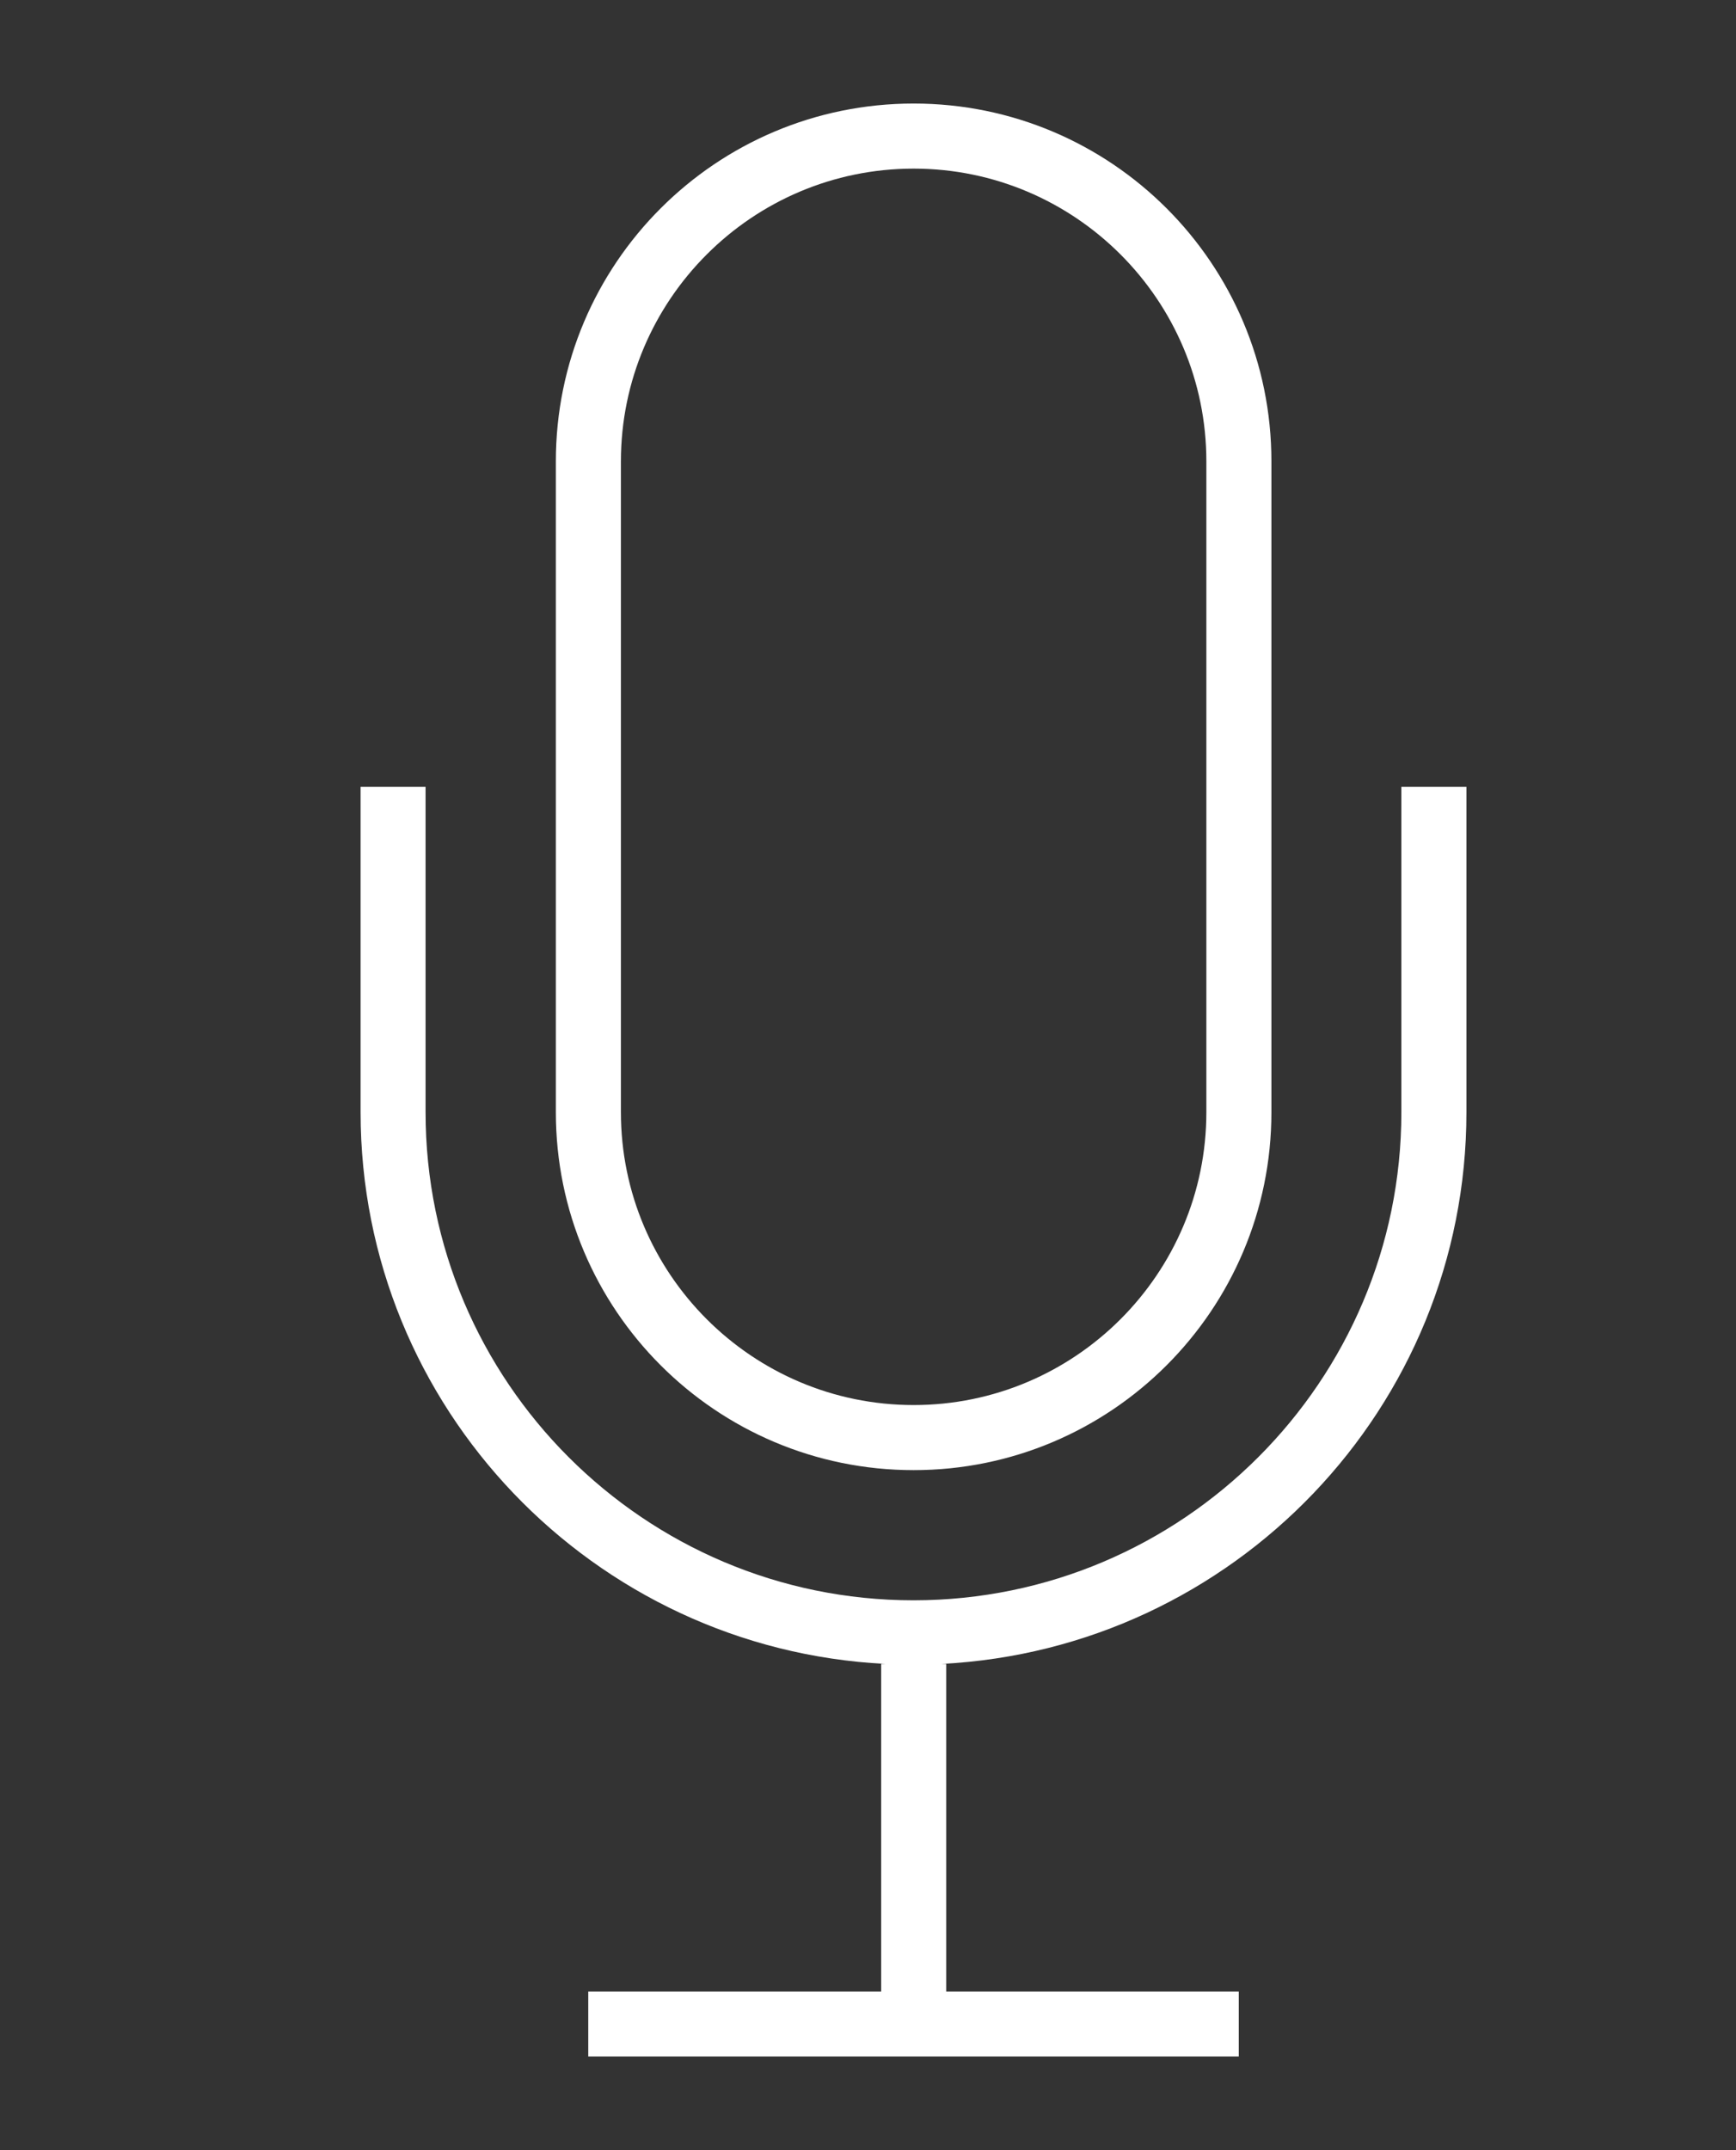 <?xml version="1.0" encoding="UTF-8" standalone="no"?>
<svg width="21px" height="26px" viewBox="-4 -1 21 26" version="1.1" xmlns="http://www.w3.org/2000/svg" xmlns:xlink="http://www.w3.org/1999/xlink" xmlns:sketch="http://www.bohemiancoding.com/sketch/ns">
    <rect x="-4" y="-1" width="21" height="26" fill="#333333" stroke="none"/>
    <!-- Generator: Sketch 3.4.3 (16618) - http://www.bohemiancoding.com/sketch -->
    <title>Audio</title>
    <desc>Created with Sketch.</desc>
    <defs></defs>
    <g id="05-Voice-and-video" stroke="none" stroke-width="1" fill="none" fill-rule="evenodd" sketch:type="MSPage">
        <g id="05_2-Video-call" sketch:type="MSArtboardGroup" transform="translate(-915, -665)" fill="#FFFFFF">
            <g id="Audio" sketch:type="MSLayerGroup" transform="translate(915, 665)">
                <path d="M3.511,4.579 C3.511,2.627 5.099,1.039 7.052,1.039 C9.005,1.039 10.593,2.627 10.593,4.579 L10.593,12.449 C10.593,14.402 9.005,15.99 7.052,15.99 C5.099,15.99 3.511,14.402 3.511,12.449 L3.511,4.579 L3.511,4.579 Z M7.052,16.777 C9.442,16.777 11.38,14.839 11.38,12.449 L11.38,4.579 C11.38,2.189 9.442,0.252 7.052,0.252 C4.662,0.252 2.724,2.189 2.724,4.579 L2.724,12.449 C2.724,14.839 4.662,16.777 7.052,16.777 Z M12.952,8.514 L12.952,12.449 C12.952,15.703 10.304,18.351 7.05,18.351 C3.796,18.351 1.148,15.703 1.148,12.449 L1.148,8.514 L0.362,8.514 L0.362,12.449 C0.362,16.022 3.18,18.941 6.709,19.12 L6.659,19.12 L6.659,23.081 L3.116,23.081 L3.116,23.868 L10.985,23.868 L10.985,23.081 L7.446,23.081 L7.446,19.12 L7.391,19.12 C10.92,18.941 13.739,16.022 13.739,12.449 L13.739,8.514 L12.952,8.514 Z" id="Fill-16" sketch:type="MSShapeGroup"></path>
            </g>
        </g>
    </g>
</svg>